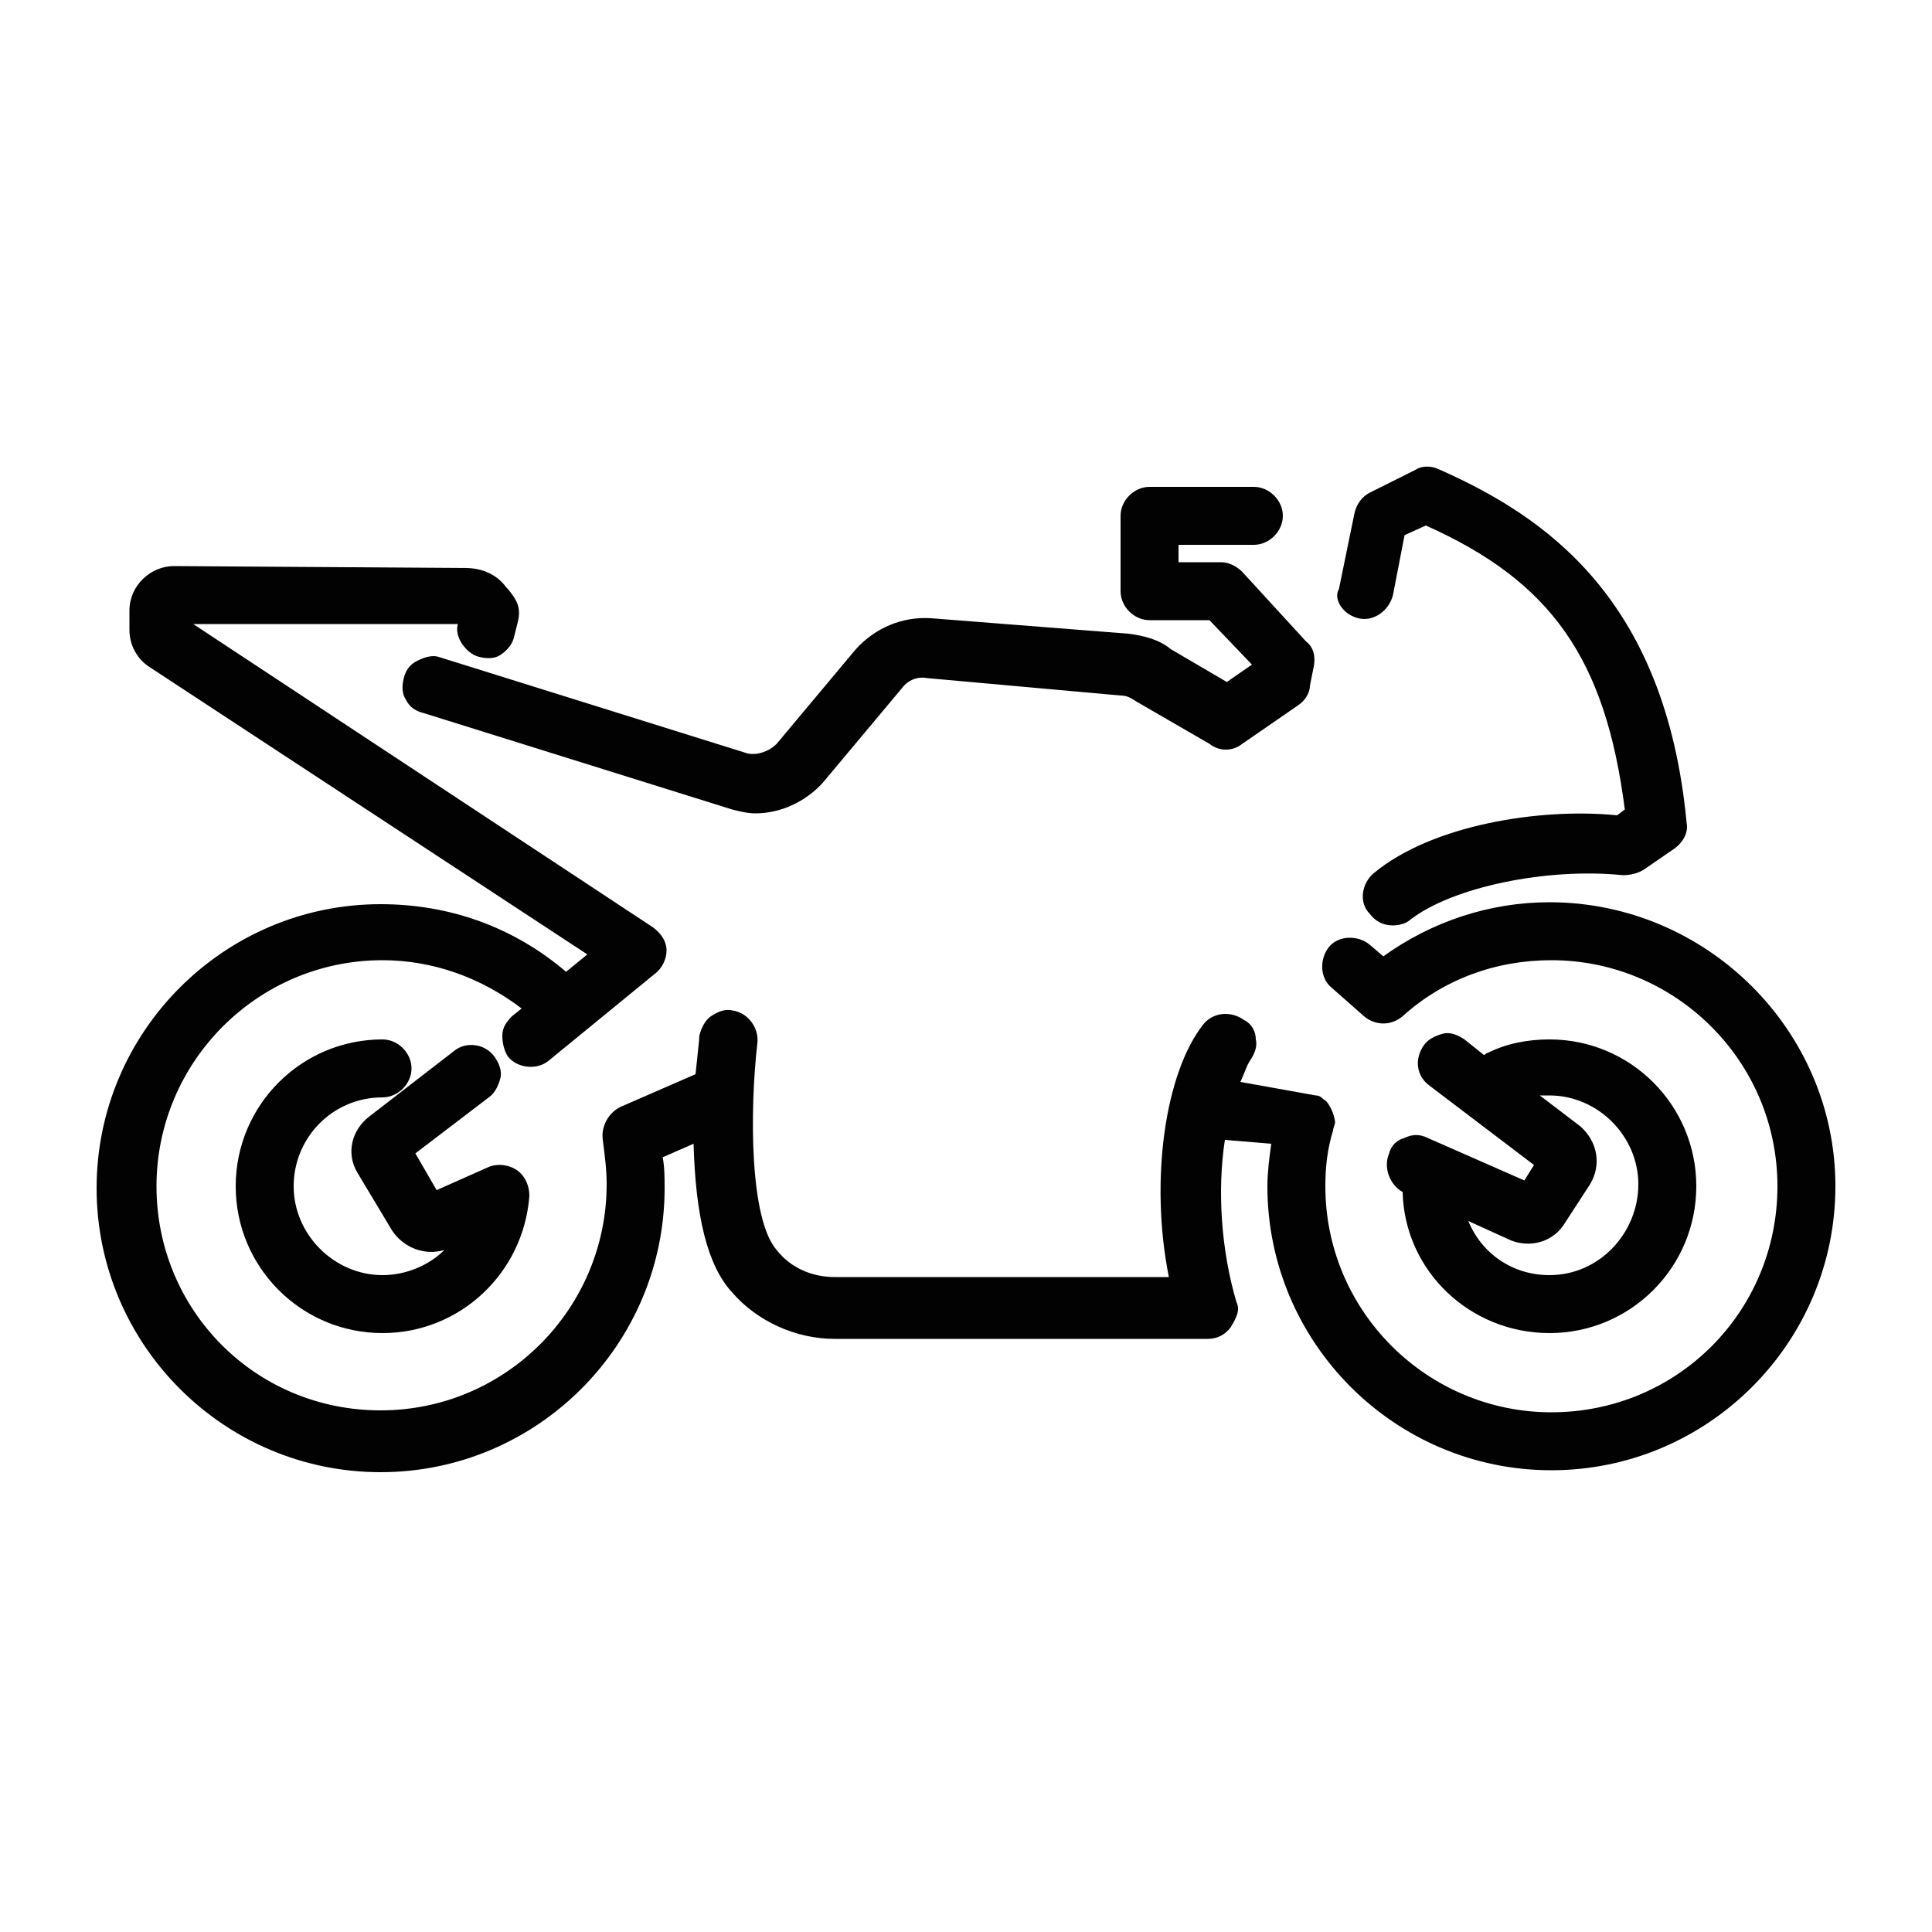 <svg xmlns="http://www.w3.org/2000/svg" viewBox="0 0 100 100"><style>.st2{fill:#020202}</style><g id="_x33_1_228"><path class="st2" d="M70.3 32c.8.2 1.6-.4 1.8-1.2l.6-3.1 1.1-.5c6.5 2.9 9.3 6.9 10.3 14.7l-.4.3c-4-.4-9.6.5-12.6 3-.6.5-.8 1.5-.2 2.1.3.4.7.6 1.2.6.3 0 .7-.1.9-.3 2.2-1.7 7.1-2.7 11-2.3.4 0 .8-.1 1.1-.3l1.6-1.1c.4-.3.7-.8.6-1.3-1.1-11.7-7.4-15.9-12.8-18.3-.4-.2-.9-.2-1.2 0l-2.4 1.2c-.4.2-.7.6-.8 1.1l-.8 3.9c-.3.5.2 1.3 1 1.5zM21.6 34.2c-.4.2-.6.5-.7.9-.1.4-.1.8.1 1.1.2.4.5.6.9.7l16 5c.4.1.8.2 1.2.2 1.3 0 2.6-.6 3.5-1.6l4.1-4.9c.3-.4.8-.6 1.3-.5l10 .9c.3 0 .5.1.8.3l3.8 2.2c.5.4 1.2.4 1.7 0l2.9-2c.3-.2.6-.6.6-1l.2-1c.1-.5 0-1-.4-1.3l-3.3-3.6c-.3-.3-.7-.5-1.1-.5H61v-.9h3.9c.8 0 1.5-.7 1.5-1.5s-.7-1.5-1.5-1.5h-5.4c-.8 0-1.5.7-1.5 1.5v3.9c0 .8.7 1.5 1.5 1.5h3.1l2.2 2.3-1.3.9-2.9-1.7c-.6-.5-1.4-.7-2.2-.8L48.2 32c-1.5-.1-2.9.5-3.9 1.6l-4.1 4.9c-.4.4-1 .6-1.5.5l-16-5c-.3-.1-.7 0-1.1.2z"/><path class="st2" d="M80.2 46.7c-3.1 0-6.1 1-8.6 2.8l-.7-.6c-.6-.5-1.6-.5-2.1.1s-.5 1.6.1 2.1l1.7 1.5c.6.5 1.4.5 2 0 2.1-1.9 4.8-2.9 7.7-2.9 6.4 0 11.7 5.2 11.7 11.7s-5.2 11.7-11.7 11.7c-6.4 0-11.7-5.2-11.7-11.7 0-1 .1-1.9.4-2.9 0-.1.1-.3.1-.4 0-.2-.1-.5-.2-.7-.1-.2-.2-.4-.4-.5-.1-.1-.2-.2-.4-.2l-3.9-.7c.2-.4.3-.8.5-1.1.2-.3.4-.7.3-1.1 0-.4-.2-.8-.6-1-.7-.5-1.6-.4-2.1.2-2 2.5-2.8 8.1-1.8 13.1H43.2c-1.2 0-2.3-.5-3-1.4-1.4-1.6-1.4-7.2-1-10.7.1-.8-.5-1.6-1.3-1.7-.4-.1-.8.1-1.1.3-.3.2-.5.6-.6 1 0 .2-.1 1-.2 2l-3.9 1.7c-.6.3-1 1-.9 1.7.1.8.2 1.5.2 2.3 0 6.4-5.2 11.7-11.7 11.7S8.1 67.8 8.1 61.4s5.2-11.7 11.7-11.7c2.6 0 5.1.9 7.2 2.5l-.5.4c-.3.3-.5.6-.5 1s.1.8.3 1.1c.5.6 1.5.7 2.1.2l5.5-4.5c.4-.3.6-.8.6-1.2 0-.5-.3-.9-.7-1.2L10 32.3h13.7c-.1.3 0 .7.2 1 .2.3.5.6.9.7.4.1.8.1 1.1-.1.3-.2.6-.5.7-.9l.2-.8c.2-.8-.1-1.2-.5-1.7l-.1-.1c-.5-.7-1.3-1-2.1-1L9 29.3c-1.2 0-2.3 1-2.3 2.3v1c0 .8.4 1.5 1 1.9l22.7 14.9-1.1.9c-2.7-2.3-6-3.5-9.6-3.5C11.6 46.8 5 53.4 5 61.5s6.6 14.7 14.7 14.7 14.7-6.6 14.7-14.7c0-.5 0-1.1-.1-1.6l1.6-.7c.1 3.7.7 6.3 2 7.7 1.3 1.5 3.3 2.4 5.3 2.4h19.3c.5 0 .9-.2 1.2-.6.3-.5.5-.9.3-1.3-.8-2.7-1-5.8-.6-8.4l2.4.2c-.1.7-.2 1.5-.2 2.2 0 8.1 6.6 14.7 14.7 14.7S95 69.5 95 61.4s-6.7-14.7-14.8-14.7z"/><path class="st2" d="M73.9 58.9c-.4-.2-.8-.2-1.2 0-.4.1-.7.4-.8.8-.3.7 0 1.6.7 2 .1 4.1 3.5 7.3 7.6 7.3 4.2 0 7.6-3.4 7.6-7.6s-3.4-7.6-7.6-7.6c-1.1 0-2.2.2-3.2.7-.1 0-.1.1-.2.1l-1-.8c-.3-.2-.7-.4-1.1-.3-.4.1-.8.3-1 .6-.5.7-.4 1.6.3 2.1l5.4 4.1-.5.8-5-2.2zm7.1 4.4l1.3-2c.6-1 .4-2.2-.5-3l-2.1-1.6h.5c2.5 0 4.6 2.1 4.6 4.6s-2 4.7-4.6 4.7c-1.9 0-3.5-1.1-4.2-2.8l2.2 1c1 .4 2.2.1 2.8-.9zM19.8 56.8c.8 0 1.5-.7 1.5-1.5s-.7-1.5-1.5-1.5c-4.2 0-7.6 3.4-7.6 7.6s3.4 7.6 7.6 7.6c4 0 7.3-3.1 7.6-7.1 0-.5-.2-1-.6-1.3-.4-.3-1-.4-1.5-.2l-2.7 1.2-1.1-1.9 3.8-2.9c.3-.2.5-.6.6-1 .1-.4-.1-.8-.3-1.1-.5-.7-1.5-.8-2.1-.3l-4.4 3.4c-.9.7-1.2 1.9-.6 2.9l1.8 3c.6.9 1.7 1.3 2.7 1-.8.8-2 1.3-3.2 1.3-2.5 0-4.6-2.1-4.6-4.6s2-4.6 4.6-4.6z"/></g></svg>